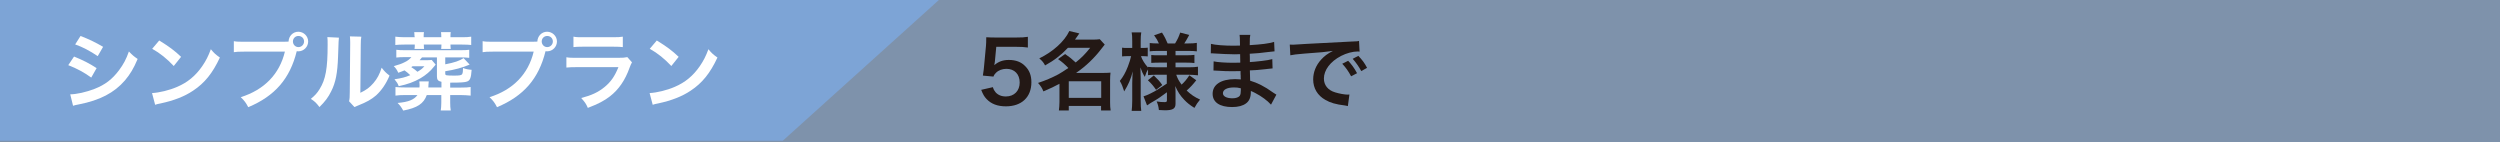 <?xml version="1.0" encoding="utf-8"?>
<!-- Generator: Adobe Illustrator 27.4.1, SVG Export Plug-In . SVG Version: 6.00 Build 0)  -->
<svg version="1.1" xmlns="http://www.w3.org/2000/svg" xmlns:xlink="http://www.w3.org/1999/xlink" x="0px" y="0px"
	 viewBox="0 0 1772.6 100.8" style="enable-background:new 0 0 1772.6 100.8;" xml:space="preserve">
<rect x="0" y="0" width="1772.6" height="100.8" fill="#808080" stroke="none"/>
<style type="text/css">
	.st0{opacity:0.5;fill:#7DA4D6;}
	.st1{fill:#7DA4D6;}
	.st2{fill:#231815;}
	.st3{fill:#FFFFFF;}
</style>
<g id="レイヤー_1">
	<g id="レイヤー_1_00000056399710654949574280000017621849872078767542_">
	</g>
	<g id="レイヤー_2_00000132783363139661489390000012273661312215376046_">
		<rect y="0" class="st0" width="1772.6" height="100.8"/>
		<polygon class="st1" points="555,99.8 0,99.8 0,0 665.7,0 		"/>
		<g>
			<g>
				<path class="st2" d="M704,61.8c0.5,1.7,1,2.5,1.8,3.5c1.7,2,4.2,3.1,7.4,3.1c5.9,0,9.8-4,9.8-9.9s-3.7-9.7-9.4-9.7
					c-2.9,0-5.6,1-7.4,2.8c-0.8,0.8-1.3,1.4-1.8,2.7l-7.5-0.7c0.6-4.3,0.7-4.6,0.8-6.2l1.4-14.9c0.1-1.1,0.2-3.1,0.2-6.1
					c1.8,0.1,3.2,0.2,6.4,0.2h14.8c4.1,0,5.6-0.1,8.3-0.5v7.6c-2.6-0.4-5-0.5-8.3-0.5h-14.1l-1,10.5c-0.1,0.5-0.2,1.3-0.4,2.5
					c2.9-2.5,6.1-3.7,10.3-3.7c4.9,0,8.8,1.4,11.7,4.5c2.9,2.9,4.3,6.5,4.3,11.3c0,10.6-6.9,17.1-18.1,17.1
					c-5.9,0-10.4-1.7-13.7-5.2c-1.6-1.7-2.5-3.2-3.8-6.5L704,61.8z"/>
				<path class="st2" d="M755.2,38.3c3.9,2.8,4,2.8,7.5,6c4.2-3.4,6.4-5.6,10.3-10.4h-15.8c-4.7,5-9.5,8.8-16.2,12.5
					c-1-2-2-3.2-4.1-5c9.8-4.8,17.8-12,21.3-19.4l7.1,1.7c-1.6,2.3-2.1,3-3.1,4.4h12.3c2.3,0,3.7-0.1,5.3-0.3l3.5,3.8
					c-0.7,0.9-0.8,1-2.2,2.8c-5.2,6.8-11,12.4-18.1,17.3h19.4c2.4,0,3.6-0.1,5-0.2c-0.2,1.6-0.3,3.2-0.3,5.5v15.4
					c0,2.4,0.1,4.4,0.4,5.9h-6.8v-3.2h-22.9v3.2h-7c0.2-1.8,0.4-3.8,0.4-5.9v-13c-3.7,2-6,3.1-11.4,5.4c-1-2.6-1.9-3.8-3.8-6
					c5.2-1.7,10.1-3.8,14.4-6.1c1.9-1.1,3.9-2.3,7.1-4.5c-2.5-2.6-4.2-4.1-7.3-6.3L755.2,38.3z M757.8,69.4h23V57.6h-23V69.4z"/>
				<path class="st2" d="M819.5,53c-2.3,0-3.8,0.1-5.5,0.3v-4.1c-1,1.7-1.1,1.9-2.3,5.3c-1.4-2.3-2.1-3.8-3.1-6.7
					c0.1,3.7,0.2,6.6,0.2,8.3v15.2c0,3.1,0.1,5.5,0.4,7.3h-6.8c0.2-1.9,0.4-4.3,0.4-7.3V58.9c0.1-4.5,0.2-7.3,0.4-8.3
					c-1.6,5.9-3,9.1-6.1,14.2c-1-3.2-1.7-5.1-3.1-7.4c2.3-2.9,4-5.8,5.7-10.2c1.3-3.4,1.7-4.9,2.3-7.4h-2.4c-1.8,0-2.9,0.1-4,0.2
					v-6.2c1,0.2,2.1,0.2,4,0.2h3.2v-4.8c0-3.1-0.1-4.7-0.4-6.2h6.8c-0.3,1.7-0.4,3.4-0.4,6.2V34h1.6c1.6,0,2.3-0.1,3.4-0.2V40
					c-1.1-0.1-2.1-0.2-3.5-0.2H809c0.7,2.4,2.8,5.7,5,8.1v-0.5c1.7,0.2,3.4,0.3,6.1,0.3h7.3v-3.3h-5.5c-3.1,0-3.8,0.1-5.6,0.2V39
					c1.7,0.2,2.7,0.2,5.5,0.2h5.6v-3.1h-6.5c-2.8,0-4,0.1-5.7,0.3v-5.9c1.7,0.2,3.2,0.3,5.7,0.3h0.8c-0.8-1.9-1.7-3.5-3.4-5.8
					l5.6-1.9c1.8,2.8,2.9,5,4,7.7h5.3c1.9-3.2,2.6-4.7,3.6-7.7l6.4,1.7c-1.6,2.9-2.5,4.6-3.5,6h2.9c2.5,0,4.3-0.1,6-0.4v6
					c-1.8-0.2-3.3-0.3-5.9-0.3h-9.2v3.1h7.4c3,0,4.3-0.1,6-0.3v5.8c-1.7-0.2-2.9-0.3-6-0.3h-7.4v3.3h9.7c2.5,0,4.4-0.1,6.2-0.4v6.1
					c-2-0.2-4.1-0.4-6.2-0.4H834c1,2.8,1.8,4.3,3.8,7c2-1.8,3.6-3.7,5.5-6.6l4.9,3.5c-2.5,3.2-4.1,4.9-6.8,7.3
					c3.1,2.9,5.5,4.6,9.5,6.4c-1.7,2-2.7,3.5-4,5.9c-3.1-1.9-5.2-3.6-7.2-5.7c-2.8-2.9-4.7-5.8-6.4-9.8c0.2,2.7,0.2,3.2,0.2,4.3v8.3
					c0,3.4-1.9,4.6-7.5,4.6c-0.9,0-2.6-0.1-4.3-0.2c-0.3-2.6-0.7-4.1-1.6-6.1c2.2,0.4,3.7,0.5,5.7,0.5c1.3,0,1.6-0.3,1.6-1.4v-5.6
					c-4.3,3.2-5.9,4.4-11.5,7.6c-0.5,0.3-1.7,1.1-2.6,1.7l-2.5-6.4c1.7-0.5,2.8-1,4.9-2c3.8-1.9,4.8-2.5,11.6-7V53H819.5z
					 M818.1,53.5c2.9,2.8,4.1,4,6,6.8l-4.4,3.4c-2-2.9-2.9-4-5.8-6.8L818.1,53.5z"/>
				<path class="st2" d="M901.2,74.2c-2.6-2.9-6.8-6-11.1-8.2c-1.3-0.7-1.8-0.9-3.2-1.5c0,0.3,0,0.5,0,0.7c0,3.8-1.1,6.4-3.4,8.1
					s-5.5,2.6-9.9,2.6c-8.8,0-13.8-3.4-13.8-9.4c0-6.5,5.9-10.4,16-10.4c1.4,0,2.5,0.1,4,0.2c0-0.7,0-0.7-0.1-1.4c0-0.3,0-0.7,0-1.3
					c-0.1-0.8-0.1-0.8-0.1-3.2c-2.9,0.1-4.7,0.1-6,0.1c-3.7,0-5.9-0.1-10.9-0.4c-0.8-0.1-1.4-0.1-2.3-0.1l0.1-6.5
					c2.6,0.6,8.3,1,14,1c1.2,0,3.2-0.1,4.9-0.1c0-0.5,0-2.6-0.1-6c-1.9,0.1-2.9,0.1-3.8,0.1c-2.9,0-10.7-0.3-14.7-0.6
					c-0.7-0.1-1.1-0.1-1.3-0.1s-0.5,0-1,0l0.1-6.7c3.1,0.8,9.2,1.3,16.1,1.3c1,0,3-0.1,4.5-0.1c-0.1-6-0.1-6.1-0.3-7.6h7.6
					c-0.3,1.6-0.4,2.4-0.4,7.3c8.2-0.5,13.4-1.1,17.3-2.3l0.3,6.7c-1.3,0.1-1.3,0.1-4.7,0.5c-5.3,0.7-7.6,0.9-12.9,1.2
					c0.1,1.5,0.1,2.2,0.1,5.9c3-0.2,3-0.2,8.5-0.8c3.8-0.5,4.7-0.6,7.4-1.3l0.2,6.6c-1,0.1-2.5,0.2-3.9,0.4
					c-0.9,0.1-3.6,0.4-8.1,0.8c-0.8,0.1-1.7,0.1-4.1,0.2c0.2,5.8,0.2,5.8,0.2,7.3c5.3,1.6,10,3.9,16.4,8.5c1,0.7,1.3,0.9,2.2,1.4
					L901.2,74.2z M874.9,62c-4.9,0-7.8,1.6-7.8,4.1c0,2.2,2.6,3.6,6.8,3.6c2.5,0,4.4-0.7,5.2-1.9c0.5-0.8,0.7-2,0.7-3.8
					c0-0.2,0-1.4,0-1.4C877.9,62.1,876.7,62,874.9,62z"/>
				<path class="st2" d="M914.5,31.6c1.3,0.1,2,0.1,2.3,0.1c1.1,0,1.1,0,9.9-0.6c4.4-0.2,14.6-0.8,30.7-1.6c4.9-0.2,5.2-0.2,6.2-0.5
					l0.4,7.6c-0.7-0.1-0.7-0.1-1.3-0.1c-3.6,0-8,1.2-11.9,3.2c-7.6,4-12.1,10-12.1,16c0,4.7,2.9,8.3,8,9.8c2.9,0.9,6.8,1.6,8.9,1.6
					c0.1,0,0.6,0,1.2-0.1l-1.1,8.2c-0.8-0.2-0.9-0.2-2-0.4c-6.6-0.8-10.4-1.9-14-4c-5.5-3.1-8.6-8.2-8.6-14.5c0-5.1,2-10.1,5.7-14.1
					c2.3-2.5,4.4-4.1,8.3-6.1c-4.9,0.7-8.6,1.1-20.2,1.9c-5.3,0.4-8.1,0.8-10,1.2L914.5,31.6z M955.9,43.1c2.6,2.8,4.3,5.1,6.3,8.8
					l-4.2,2.2c-2-3.7-3.7-6.1-6.3-8.9L955.9,43.1z M965.2,50.4c-1.8-3.3-3.8-6.1-6.1-8.7l4-2.1c2.7,2.8,4.4,5,6.2,8.5L965.2,50.4z"
					/>
			</g>
		</g>
		<g>
			<g>
				<path class="st3" d="M52.5,40.1c6.2,2.5,10.8,4.8,16,8.2L64.7,55c-4.8-3.5-10.1-6.4-16.3-8.8L52.5,40.1z M49.8,66.9
					c4.6-0.1,11.1-1.5,17.3-3.9c7.4-2.9,12.5-6.8,17.3-13.2c3.2-4.3,5.1-7.9,7-13.3c2.5,2.6,3.4,3.4,6.2,5.3
					c-2.8,6.7-5.3,10.8-9,15.2C81,65.8,70.8,71.1,56,74c-2.2,0.4-3,0.6-4.2,1L49.8,66.9z M57.1,25.5c6.2,2.4,10.9,4.7,16,7.7
					l-3.8,6.6c-5.5-3.7-10.8-6.5-16-8.3L57.1,25.5z"/>
				<path class="st3" d="M107.8,66c5.2-0.3,12.3-2,17.8-4.4c7.5-3.2,13.1-7.9,17.8-14.7c2.6-3.8,4.3-7.1,6.1-12
					c2.3,2.8,3.3,3.7,6.4,5.9c-5.1,11-10.8,18.1-19,23.5c-6.1,4.1-13.6,7-22.9,9c-2.4,0.5-2.6,0.5-4,1L107.8,66z M112.9,28.7
					c7.1,4.4,10.9,7.2,15.5,11.6l-5.2,6.5c-4.8-5.1-9.7-9.1-15.3-12.2L112.9,28.7z"/>
				<path class="st3" d="M201.1,29.6c1.8,0,2.5-0.1,3.5-0.1c0.1-3.9,3.1-7,6.9-7s7,3.1,7,6.9s-3.1,7-7,7c-0.4,0-0.7-0.1-1.1-0.1
					C205.6,55.8,194.9,68.1,176,76c-1.6-3.1-2.6-4.5-5.3-7.1c16.6-5.2,27.5-16.3,31.3-32.3h-28.6c-4.4,0-5.6,0.1-7.6,0.4v-7.8
					c2.2,0.4,3.6,0.4,7.7,0.4C173.5,29.6,201.1,29.6,201.1,29.6z M207.7,29.4c0,2.2,1.7,4,3.9,4s4-1.8,4-4s-1.7-3.9-4-3.9
					C209.4,25.5,207.7,27.2,207.7,29.4z"/>
				<path class="st3" d="M240.3,26.7c-0.2,1.7-0.2,1.7-0.6,13.4c-0.4,11.7-1.7,18.5-4.9,24.7c-2,4.1-4.3,7.2-8.3,11.1
					c-2.3-3-3.2-3.9-6.1-5.8c2.9-2.4,4.4-4,6.2-6.9c4.3-6.9,5.7-14.6,5.7-31.4c0-3.3,0-3.8-0.2-5.5L240.3,26.7z M256.2,26
					c-0.3,1.7-0.4,2.8-0.4,5.7l-0.3,34.1c4.2-2,6.6-3.8,9.2-6.8c2.8-3.2,4.5-6.5,5.9-11c2.1,2.7,2.9,3.5,5.6,5.6
					c-2.5,5.9-5.6,10.4-9.5,14c-3.4,2.9-6.5,4.7-12.8,7.2c-1.3,0.5-1.8,0.7-2.6,1.1l-3.8-4.1c0.4-1.7,0.5-3.1,0.5-6.4l0.3-33.8v-1.8
					c0-1.5-0.1-2.8-0.2-4L256.2,26z"/>
				<path class="st3" d="M308.9,45.8c-0.1,0.1-0.1,0.1-0.4,0.5c-0.2,0.2-0.2,0.2-1,1.2c-2.2,2.9-5.9,6-9.4,8
					c-4.5,2.6-9.2,4.3-15.4,5.6c-0.7-2-1.3-2.8-3-4.9c4.9-0.7,7.6-1.4,11.2-2.9c-1.6-1.5-2.5-2.3-4.1-3.4c-1.3,0.5-2.1,0.9-4.4,1.7
					c-1-2.2-1.8-3.3-3.2-4.7c4.1-1.2,5.3-1.6,7.3-2.6c2.5-1.1,3.9-2.3,5.2-3.8H287c-2.8,0-4.3,0.1-6,0.3v-5.5c1.5,0.2,3.2,0.3,6,0.3
					h39.7c2.7,0,4.4-0.1,6-0.3V41c-1.7-0.2-3.4-0.3-6-0.3h-11v4.9c6.4-1.2,10.2-2.5,13-4.4l4.3,4.6c-5.2,2.2-10.7,3.7-17.3,4.7v1.7
					c0,1.3,0.5,1.4,6.6,1.4c3.5,0,4.9-0.2,5.4-1.1c0.4-0.6,0.6-2,0.6-4.3c2,0.8,3.5,1.1,6.1,1.3c-0.4,5.8-1.1,7.5-3.2,8.3
					c-1.6,0.6-4.4,0.8-12,0.8v3.5h7.3c3.3,0,5.6-0.1,7.2-0.4v6.1c-2.1-0.2-4.3-0.4-7.2-0.4h-7.3v5.5c0,2.1,0.1,3.7,0.4,5.4h-7.1
					c0.2-1.4,0.4-3.1,0.4-5.4v-5.5h-10.3c-2.2,6.1-6.7,9.1-16.7,11c-1.4-2.5-2.2-3.6-4-5.4c7.9-0.7,11.6-2.3,14.1-5.6h-8.9
					c-2.7,0-4.7,0.1-6.7,0.4v-6.1c1.7,0.2,3.7,0.3,6.7,0.3h10.3c0.1-0.7,0.1-1,0.1-1.4c0-1.1-0.1-1.7-0.2-2.9h6.7
					c-0.1,0.5-0.1,1-0.2,2.3c-0.1,1-0.1,1.3-0.1,2h9.3v-4c-2.4-0.5-3.2-1.4-3.2-3.8V40.7h-10.6c-0.7,0.9-1,1.2-1.7,2h4.8
					c1.5,0,2.6-0.1,3.8-0.2L308.9,45.8z M293.9,26c0-1.4-0.1-2.3-0.2-3.2h6.9c-0.2,1-0.2,1.9-0.2,3.2v0.4h12.5V26
					c0-1.3-0.1-2.2-0.2-3.2h6.9c-0.2,1-0.2,1.8-0.2,3.2v0.4h8.3c2.8,0,4.6-0.1,6.4-0.4v5.9c-1.8-0.2-3.6-0.3-6.4-0.3h-8.3
					c0,1.3,0.1,2.1,0.2,3.1h-6.8c0.1-0.9,0.2-1.6,0.2-3.1h-12.5c0,1.7,0.1,2.1,0.2,3.1h-6.8c0.2-1,0.2-1.6,0.2-3.1h-7.4
					c-2.8,0-4.4,0.1-6.4,0.3V26c1.9,0.2,3.7,0.4,6.4,0.4h7.4V26H293.9z M292.5,47c-0.4,0.3-0.5,0.4-0.9,0.6c1.4,0.8,3.2,2.2,4.4,3.3
					c2.3-1.4,3.4-2.2,4.9-3.9C300.9,47,292.5,47,292.5,47z"/>
				<path class="st3" d="M377.5,29.6c1.8,0,2.5-0.1,3.5-0.1c0.1-3.9,3.1-7,6.9-7s7,3.1,7,6.9s-3.1,7-7,7c-0.4,0-0.7-0.1-1.1-0.1
					C382,55.8,371.3,68.1,352.4,76c-1.6-3.1-2.6-4.5-5.3-7.1c16.6-5.2,27.5-16.3,31.3-32.3h-28.6c-4.4,0-5.6,0.1-7.6,0.4v-7.8
					c2.2,0.4,3.6,0.4,7.7,0.4C349.9,29.6,377.5,29.6,377.5,29.6z M384.1,29.4c0,2.2,1.7,4,3.9,4c2.2,0,4-1.8,4-4s-1.7-3.9-4-3.9
					C385.8,25.5,384.1,27.2,384.1,29.4z"/>
				<path class="st3" d="M448.1,44.2c-0.6,1.1-1,1.9-1.7,3.8c-3.1,8.8-7.7,15.5-13.9,20.3c-4.3,3.3-8.2,5.3-15.7,8.2
					c-1.3-3-2-4-4.7-7c7.3-1.9,12.1-4.1,16.7-7.9c4.4-3.7,7-7.4,9.7-14h-29.2c-4,0-5.5,0.1-7.7,0.3v-7.3c2.3,0.4,3.6,0.4,7.8,0.4
					H438c3.7,0,4.9-0.1,6.8-0.5L448.1,44.2z M406.7,26c2,0.4,3.2,0.4,7,0.4h20.9c3.8,0,5-0.1,7-0.4v7.4c-1.9-0.2-3-0.3-6.9-0.3
					h-21.2c-3.9,0-5,0.1-6.9,0.3V26H406.7z"/>
				<path class="st3" d="M460.6,66c5.2-0.3,12.3-2,17.8-4.4c7.5-3.2,13.1-7.9,17.8-14.7c2.6-3.8,4.3-7.1,6.1-12
					c2.3,2.8,3.3,3.7,6.4,5.9c-5.1,11-10.8,18.1-19,23.5c-6.1,4.1-13.6,7-22.9,9c-2.4,0.5-2.6,0.5-4,1L460.6,66z M465.7,28.7
					c7.1,4.4,10.9,7.2,15.5,11.6l-5.2,6.5c-4.8-5.1-9.7-9.1-15.3-12.2L465.7,28.7z"/>
			</g>
		</g>
	</g>
</g>
<g id="レイヤー_2">
	<rect x="617.7" y="-244.2" class="st0" width="354.5" height="20.2"/>
	<polygon class="st1" points="728.7,-224.2 617.7,-224.2 617.7,-244.2 750.9,-244.2 	"/>
</g>
</svg>
